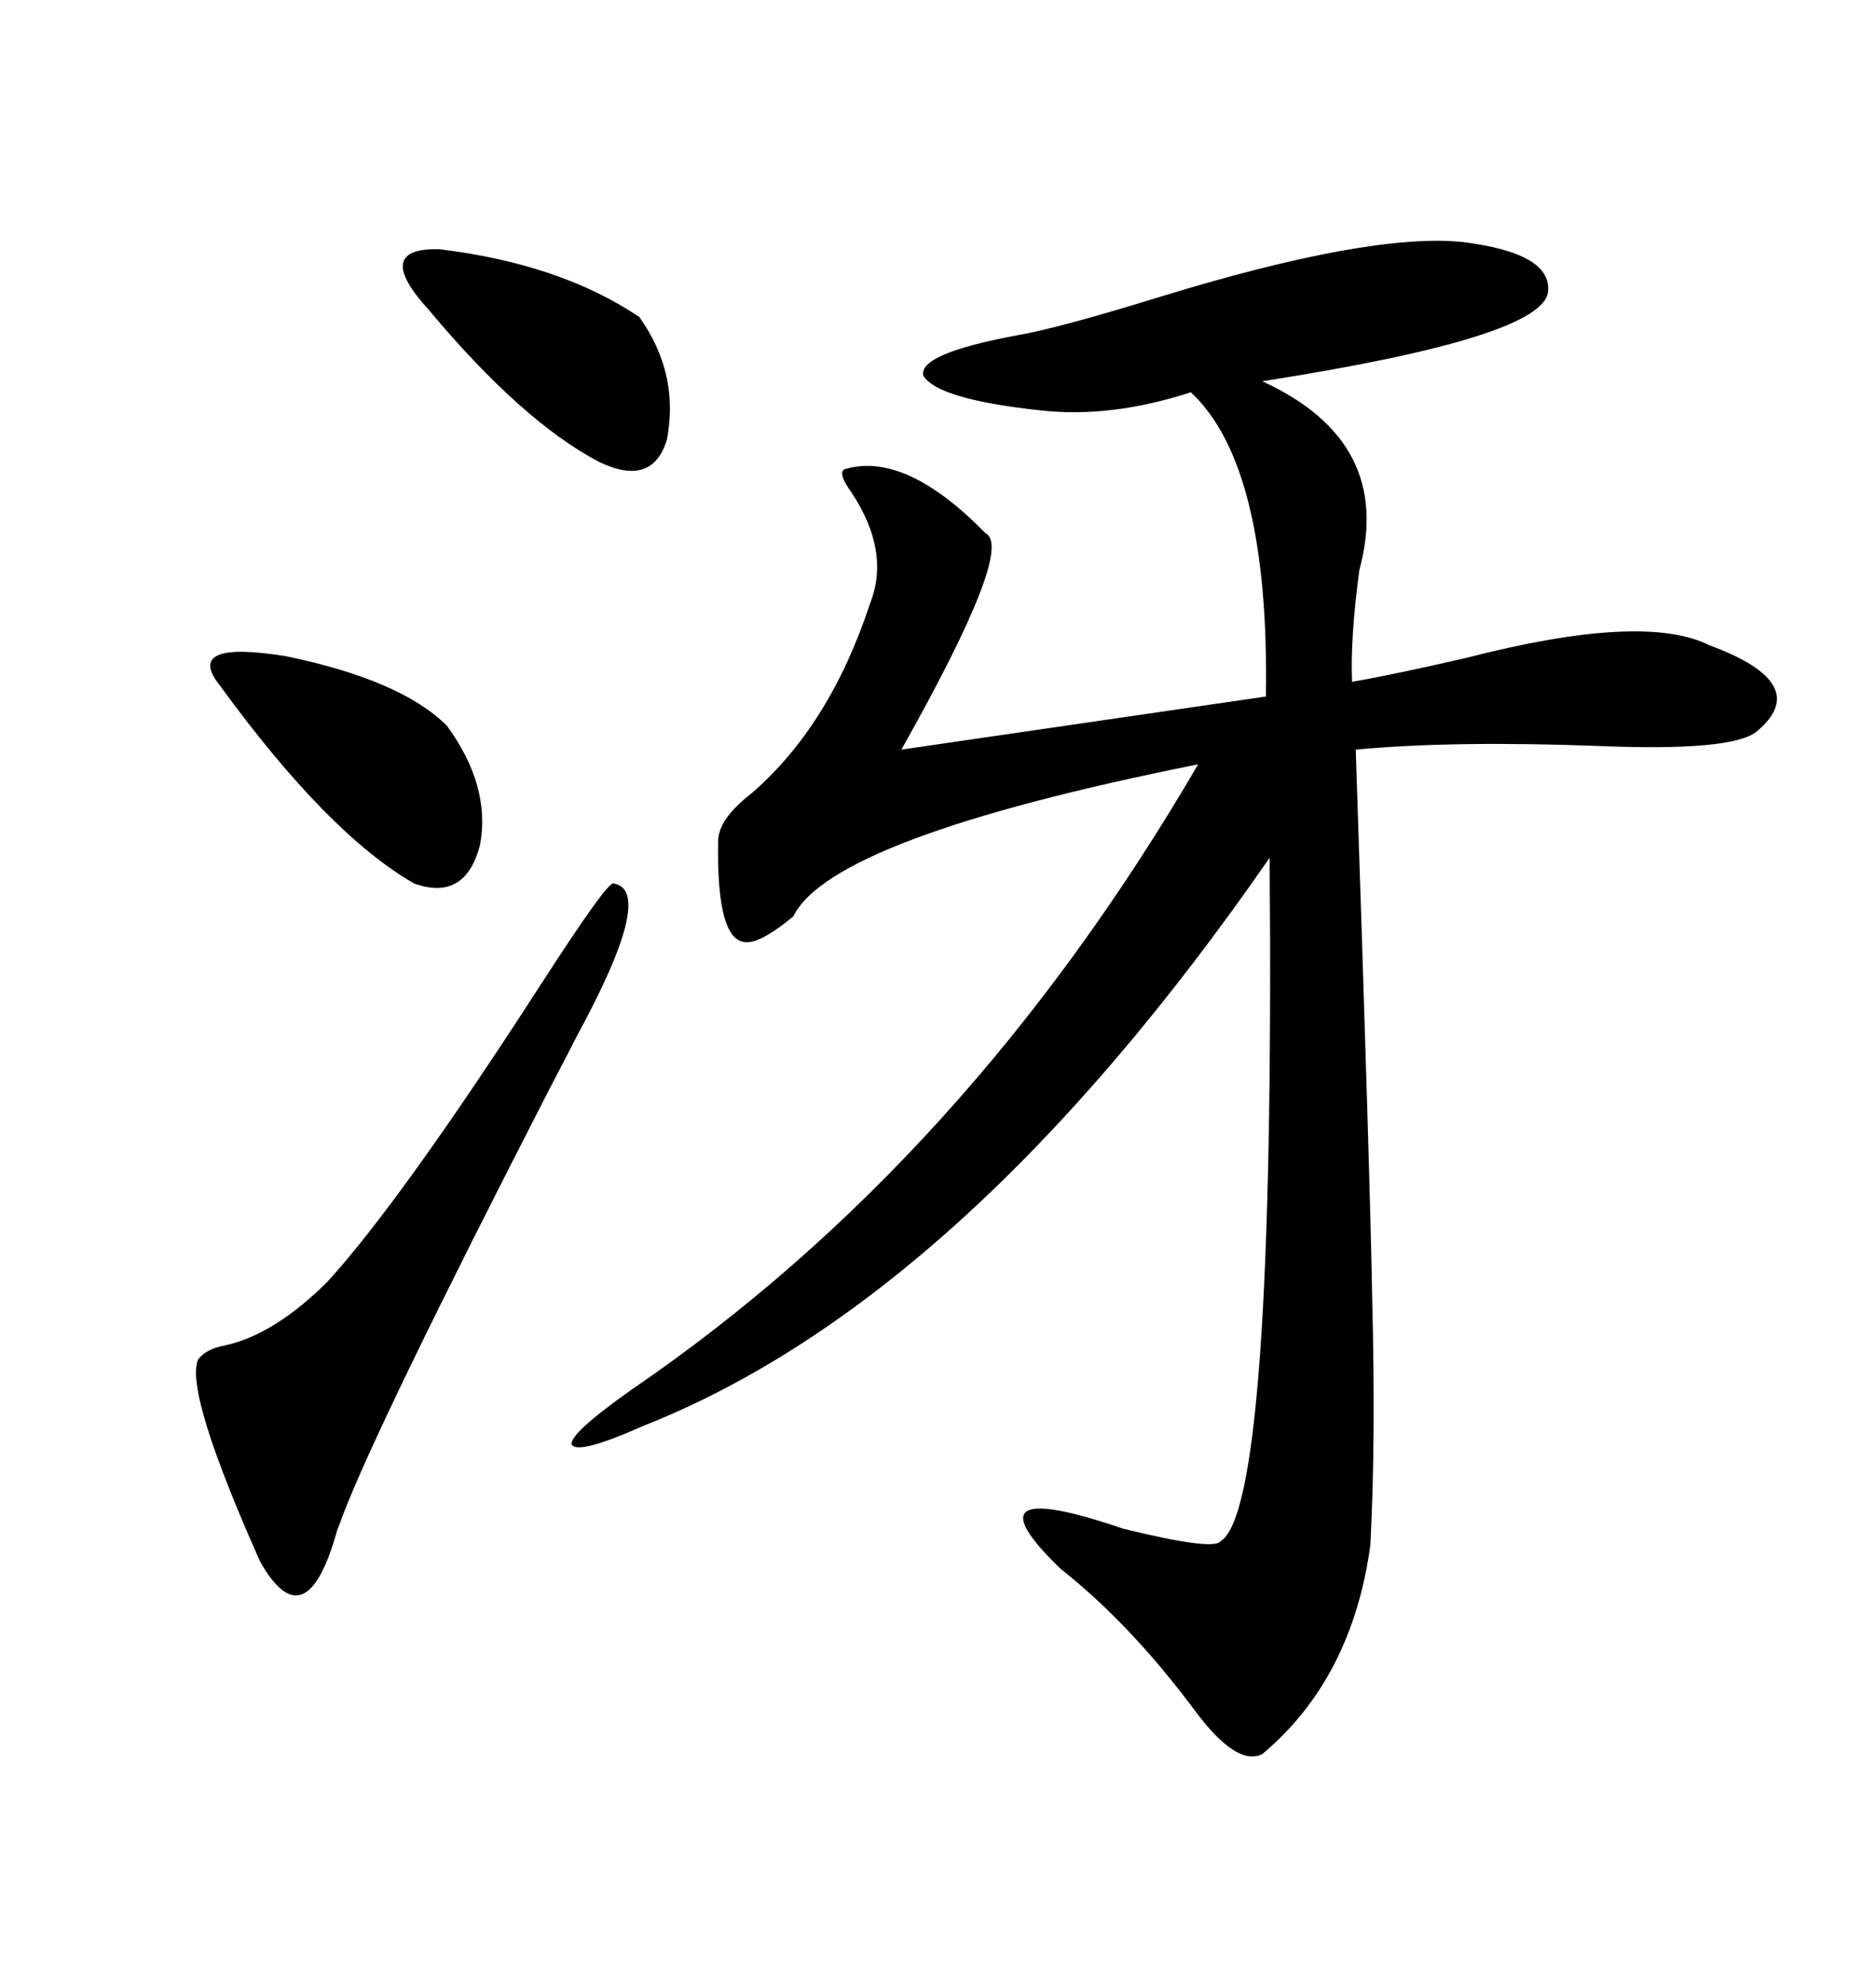 <svg xmlns="http://www.w3.org/2000/svg" xmlns:xlink="http://www.w3.org/1999/xlink" width="300" height="317.285"><path d="M162.60 53.61L162.60 53.61Q169.34 52.44 185.45 47.46L185.45 47.46Q218.85 37.21 233.79 38.67L233.79 38.67Q248.14 40.43 247.56 46.58L247.56 46.58Q246.97 53.91 201.86 60.94L201.86 60.94Q222.95 70.61 217.38 91.11L217.38 91.11Q215.92 101.95 216.21 108.98L216.21 108.98Q222.95 107.81 234.38 105.18L234.38 105.18Q262.79 97.85 273.34 103.13L273.34 103.13Q290.04 109.28 280.96 116.89L280.96 116.89Q277.15 120.12 255.76 119.24L255.76 119.24Q232.32 118.36 216.80 119.82L216.80 119.82Q219.14 189.55 219.43 207.42L219.43 207.42Q220.02 230.27 219.14 246.97L219.14 246.97Q216.21 268.36 201.86 280.37L201.86 280.37Q197.75 282.42 191.02 273.34L191.02 273.34Q180.76 259.57 169.63 250.78L169.63 250.78Q153.81 235.55 179.59 244.34L179.59 244.34Q193.95 247.85 195.12 246.39L195.12 246.39Q203.91 241.41 203.03 137.11L203.03 137.11Q154.10 207.71 102.83 227.93L102.83 227.93Q92.29 232.62 91.41 230.86L91.41 230.86Q91.11 229.10 101.07 222.07L101.07 222.07Q154.69 185.45 191.60 122.17L191.60 122.17Q133.01 133.89 126.86 146.48L126.86 146.48Q121.88 150.59 119.53 150.59L119.53 150.59Q114.55 150.88 114.84 134.47L114.84 134.47Q114.84 130.96 120.12 126.86L120.12 126.86Q132.71 116.02 139.16 96.39L139.16 96.39Q142.38 88.18 136.23 78.81L136.23 78.81Q133.89 75.59 135.06 75L135.06 75Q144.73 72.07 157.62 85.25L157.62 85.25Q162.30 87.60 144.14 119.82L144.14 119.82L202.44 111.33Q203.03 74.41 190.43 62.70L190.43 62.70Q177.83 66.80 166.70 65.63L166.70 65.63Q150 63.87 147.66 60.06L147.66 60.06Q146.78 56.54 162.60 53.61ZM98.14 141.21L98.14 141.21Q104.88 142.38 92.29 165.53L92.29 165.53Q91.11 167.87 87.89 174.02L87.89 174.02Q60.35 227.64 54.79 242.29L54.79 242.29Q54.49 243.16 53.91 244.63L53.91 244.63Q48.93 262.50 41.60 249.61L41.60 249.61Q29.59 222.66 31.64 217.38L31.64 217.38Q32.81 215.63 36.04 215.04L36.04 215.04Q43.95 213.28 52.44 204.79L52.44 204.79Q64.16 191.89 86.13 157.91L86.13 157.91Q97.27 140.63 98.14 141.21ZM71.48 116.02L71.48 116.02Q78.52 125.68 76.76 135.06L76.76 135.06Q74.41 144.14 66.21 141.21L66.21 141.21Q52.44 133.30 35.16 109.57L35.16 109.57Q29.30 102.25 45.70 104.88L45.70 104.88Q64.16 108.69 71.48 116.02ZM68.55 49.51L68.55 49.51Q59.47 39.55 70.31 39.84L70.31 39.84Q89.65 42.19 102.25 50.68L102.25 50.68Q108.69 59.77 106.64 70.31L106.64 70.31Q104.30 77.93 95.80 73.83L95.80 73.83Q83.50 67.38 68.55 49.51Z"/></svg>